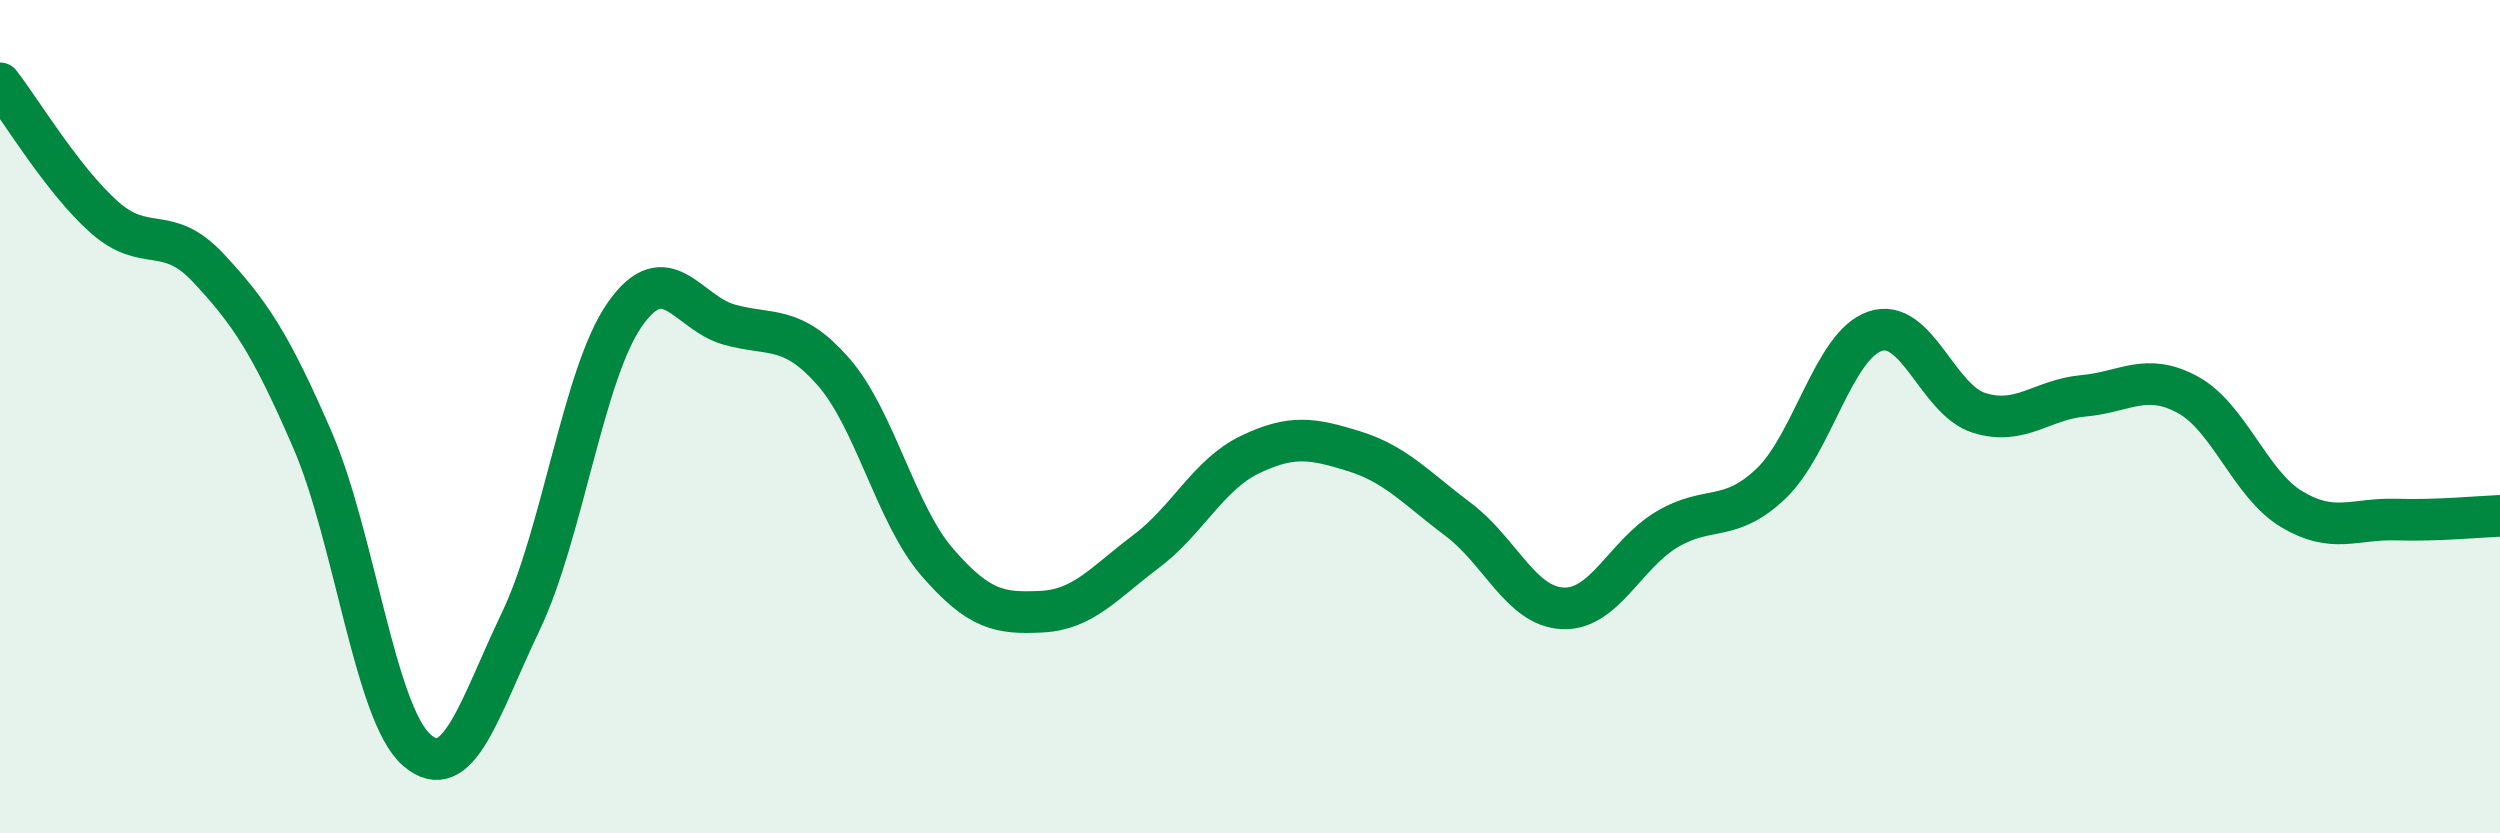 
    <svg width="60" height="20" viewBox="0 0 60 20" xmlns="http://www.w3.org/2000/svg">
      <path
        d="M 0,2 C 0.5,2.64 1.5,4.32 2.5,5.21 C 3.5,6.1 4,5.36 5,6.43 C 6,7.5 6.5,8.25 7.5,10.56 C 8.5,12.87 9,17.13 10,18 C 11,18.87 11.5,17 12.5,14.91 C 13.5,12.82 14,8.96 15,7.54 C 16,6.12 16.5,7.51 17.5,7.79 C 18.5,8.07 19,7.78 20,8.92 C 21,10.06 21.5,12.35 22.5,13.5 C 23.5,14.65 24,14.73 25,14.68 C 26,14.63 26.5,13.99 27.5,13.24 C 28.5,12.49 29,11.39 30,10.91 C 31,10.43 31.5,10.52 32.5,10.83 C 33.5,11.14 34,11.72 35,12.47 C 36,13.22 36.5,14.55 37.5,14.6 C 38.5,14.65 39,13.31 40,12.71 C 41,12.11 41.5,12.56 42.5,11.61 C 43.5,10.66 44,8.29 45,7.95 C 46,7.61 46.5,9.6 47.5,9.91 C 48.5,10.22 49,9.59 50,9.5 C 51,9.41 51.5,8.93 52.5,9.47 C 53.5,10.01 54,11.62 55,12.22 C 56,12.82 56.5,12.44 57.5,12.47 C 58.5,12.5 59.5,12.4 60,12.38L60 20L0 20Z"
        fill="#008740"
        opacity="0.1"
        stroke-linecap="round"
        stroke-linejoin="round"
      />
      <path
        d="M 0,2 C 0.5,2.64 1.5,4.32 2.5,5.21 C 3.5,6.1 4,5.36 5,6.43 C 6,7.5 6.5,8.25 7.5,10.56 C 8.5,12.87 9,17.13 10,18 C 11,18.87 11.5,17 12.5,14.91 C 13.5,12.82 14,8.96 15,7.54 C 16,6.12 16.5,7.51 17.5,7.79 C 18.5,8.07 19,7.78 20,8.92 C 21,10.06 21.5,12.35 22.5,13.5 C 23.5,14.65 24,14.73 25,14.68 C 26,14.63 26.5,13.99 27.5,13.24 C 28.5,12.49 29,11.39 30,10.91 C 31,10.43 31.5,10.52 32.5,10.83 C 33.5,11.14 34,11.72 35,12.47 C 36,13.22 36.5,14.55 37.5,14.6 C 38.5,14.65 39,13.31 40,12.71 C 41,12.11 41.5,12.56 42.5,11.61 C 43.5,10.66 44,8.29 45,7.95 C 46,7.61 46.5,9.6 47.5,9.91 C 48.5,10.22 49,9.59 50,9.5 C 51,9.41 51.5,8.93 52.5,9.47 C 53.5,10.01 54,11.62 55,12.22 C 56,12.82 56.5,12.44 57.5,12.47 C 58.5,12.5 59.5,12.4 60,12.38"
        stroke="#008740"
        stroke-width="1"
        fill="none"
        stroke-linecap="round"
        stroke-linejoin="round"
      />
    </svg>
  